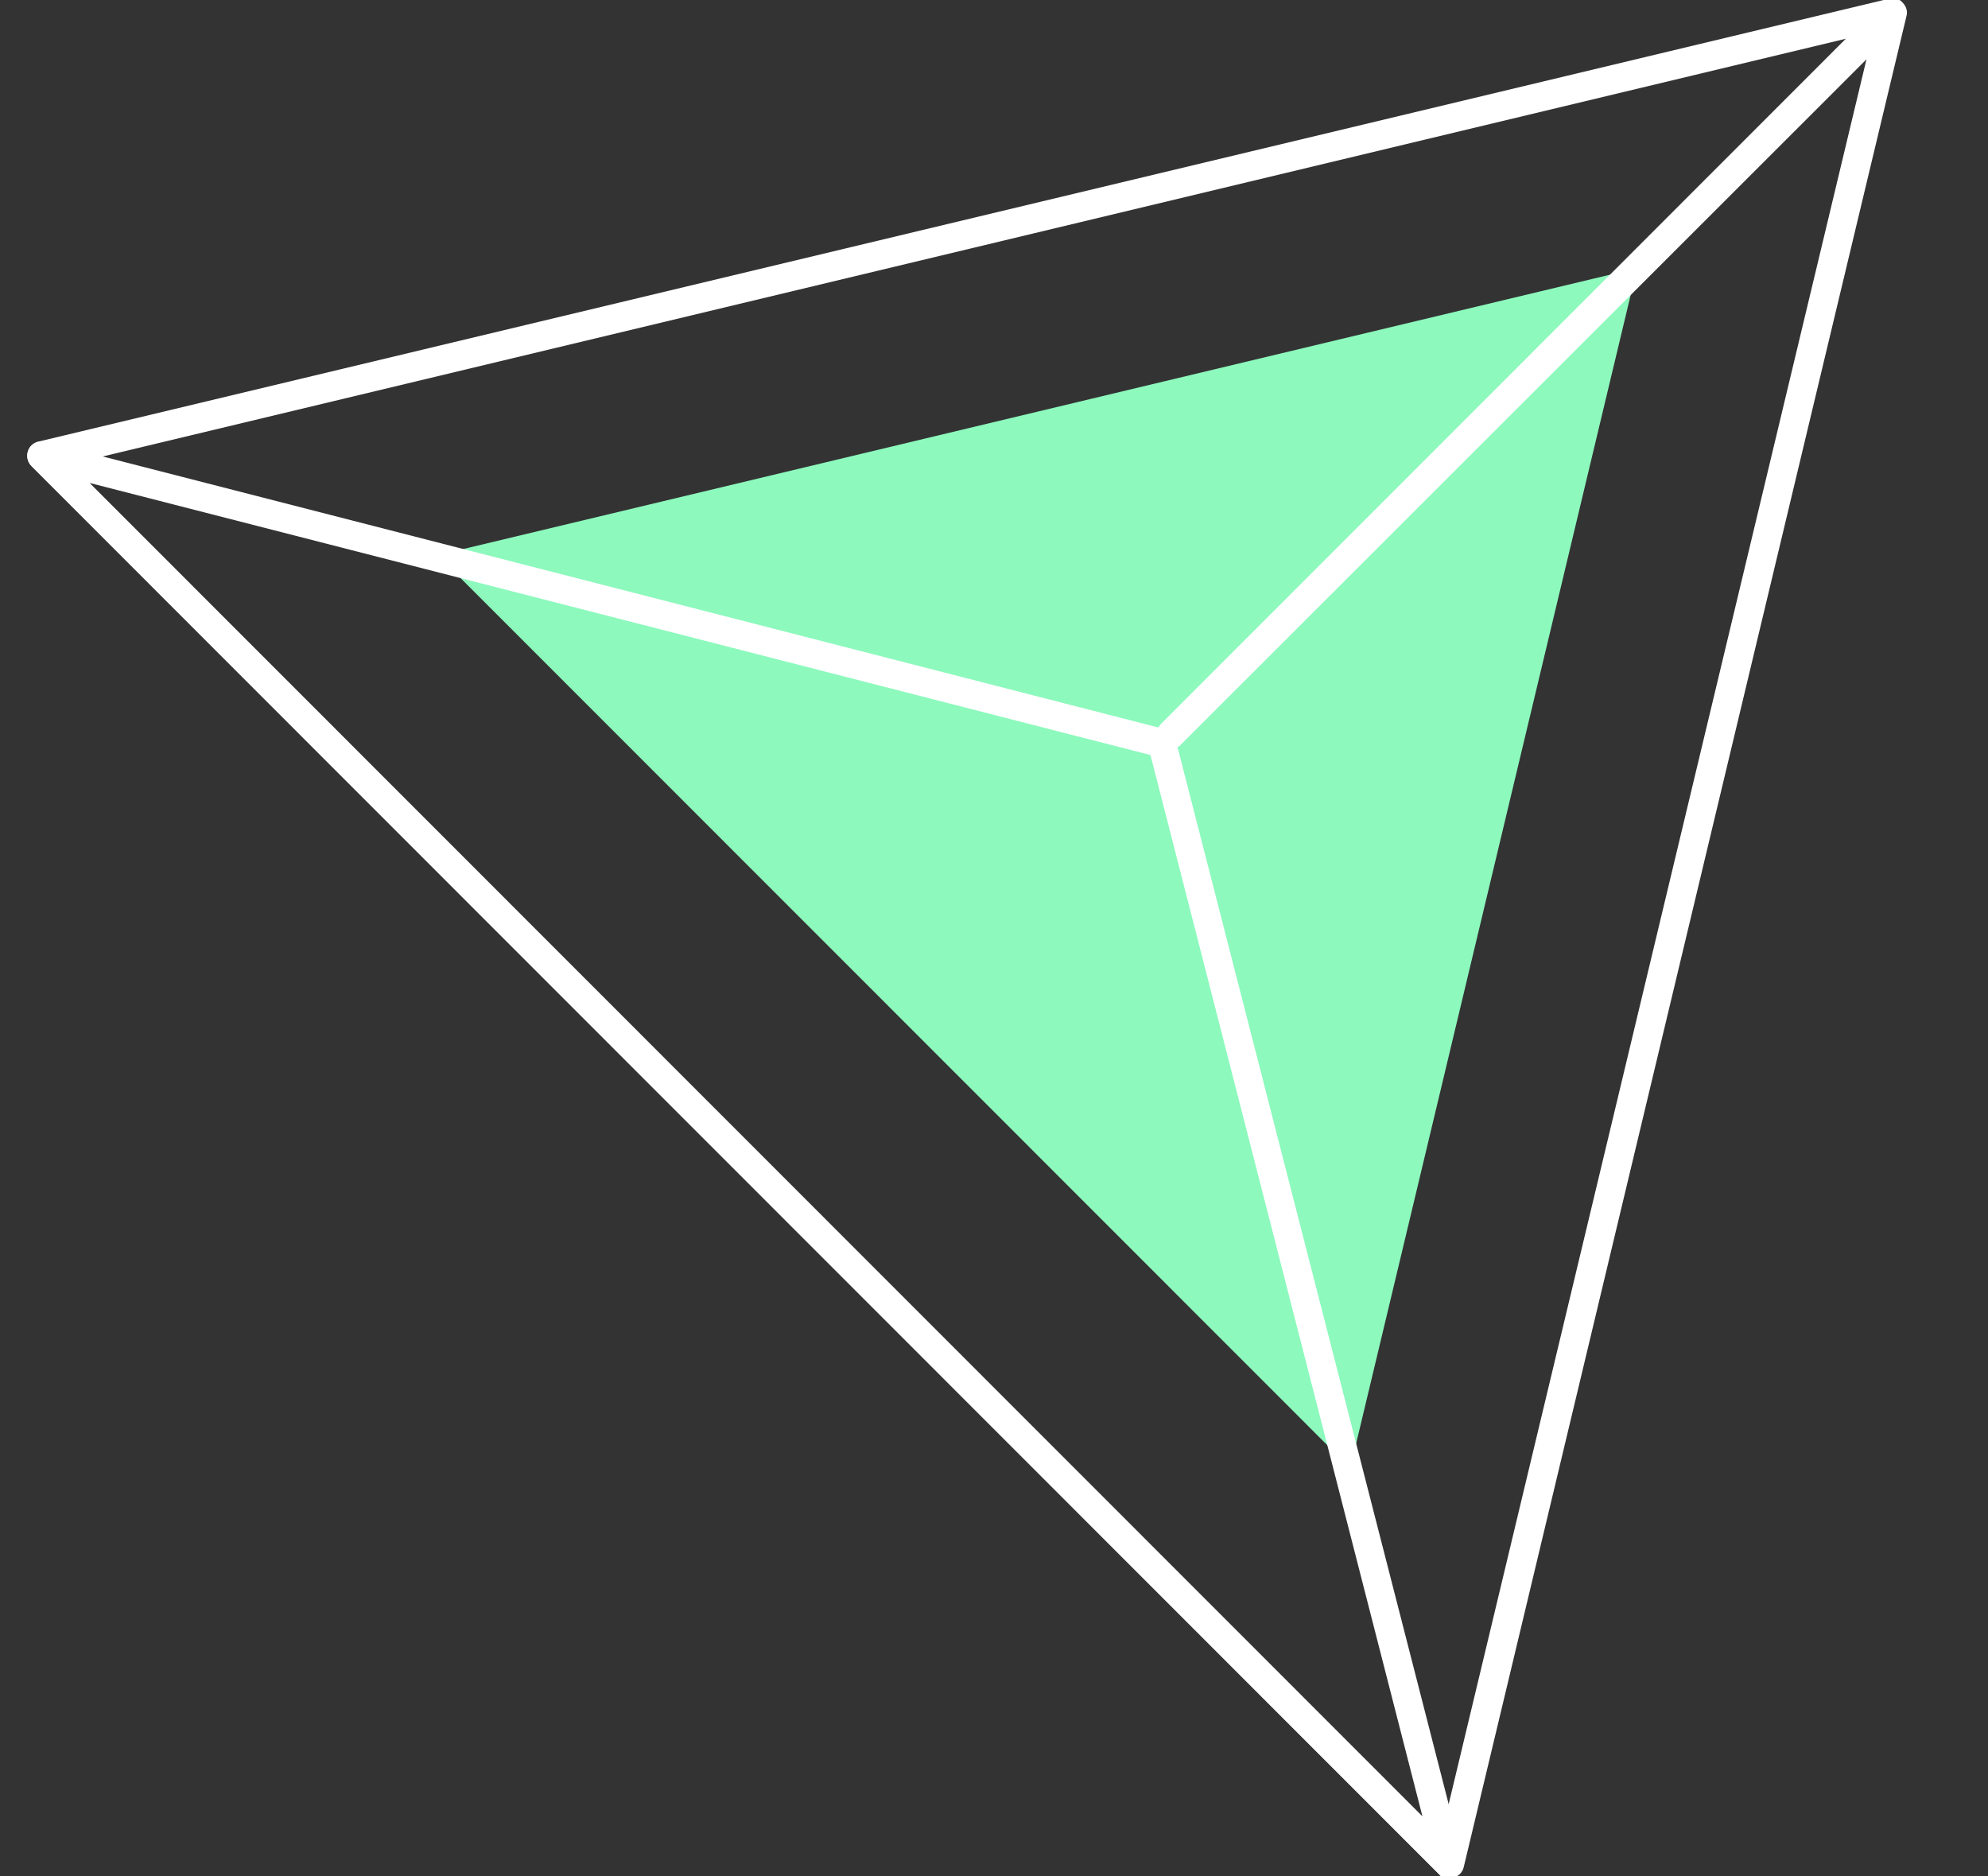 <svg width="160" height="151" viewBox="0 0 160 151" fill="none" xmlns="http://www.w3.org/2000/svg">
<rect x="0" y="0" width="160" height="151" fill="#333333" stroke="none"/>
<g clip-path="url(#clip0_4821_4719)">
<path d="M131.755 21.586L35.221 44.677L71.947 81.415L108.672 118.154L131.755 21.586Z" fill="#8DF9BD" class="triangulo-verde-1"></path>
<path d="M116.661 151.208C116.349 151.208 116.038 151.104 115.831 150.844L2.542 37.517C2.231 37.205 2.127 36.79 2.231 36.375C2.334 35.96 2.646 35.648 3.061 35.545L152.037 -0.104C152.452 -0.208 152.867 -0.104 153.127 0.208C153.438 0.519 153.542 0.934 153.438 1.297L117.802 150.274C117.698 150.689 117.387 151 116.972 151.104C116.868 151.156 116.764 151.208 116.661 151.208ZM5.654 37.361L115.986 147.731L150.741 2.595L5.654 37.361Z" fill="white" class="triangulo-verde-2"></path>
<path d="M116.66 151.208C116.349 151.208 116.038 151.104 115.83 150.844L2.542 37.517C2.179 37.153 2.075 36.583 2.334 36.115C2.594 35.648 3.164 35.441 3.631 35.545L93.785 58.688C94.2 58.791 94.511 59.103 94.615 59.518L117.75 149.703C117.905 150.222 117.646 150.741 117.179 151C117.023 151.156 116.868 151.208 116.66 151.208ZM7.21 38.866L114.482 146.174L92.592 60.763L7.21 38.866Z" fill="white" class="triangulo-verde-3"></path>
<path d="M94.303 60.244C93.992 60.244 93.733 60.141 93.474 59.881C93.007 59.414 93.007 58.688 93.474 58.221L149.755 1.92C150.222 1.453 150.948 1.453 151.415 1.92C151.882 2.387 151.882 3.113 151.415 3.58L95.082 59.881C94.874 60.141 94.563 60.244 94.303 60.244Z" fill="white" class="triangulo-verde-4"></path>
</g>
<defs>
<clipPath id="clip0_4821_4719">
<rect width="159.766" height="151" fill="white" class="triangulo-verde-5"></rect>
</clipPath>
</defs>
</svg>
